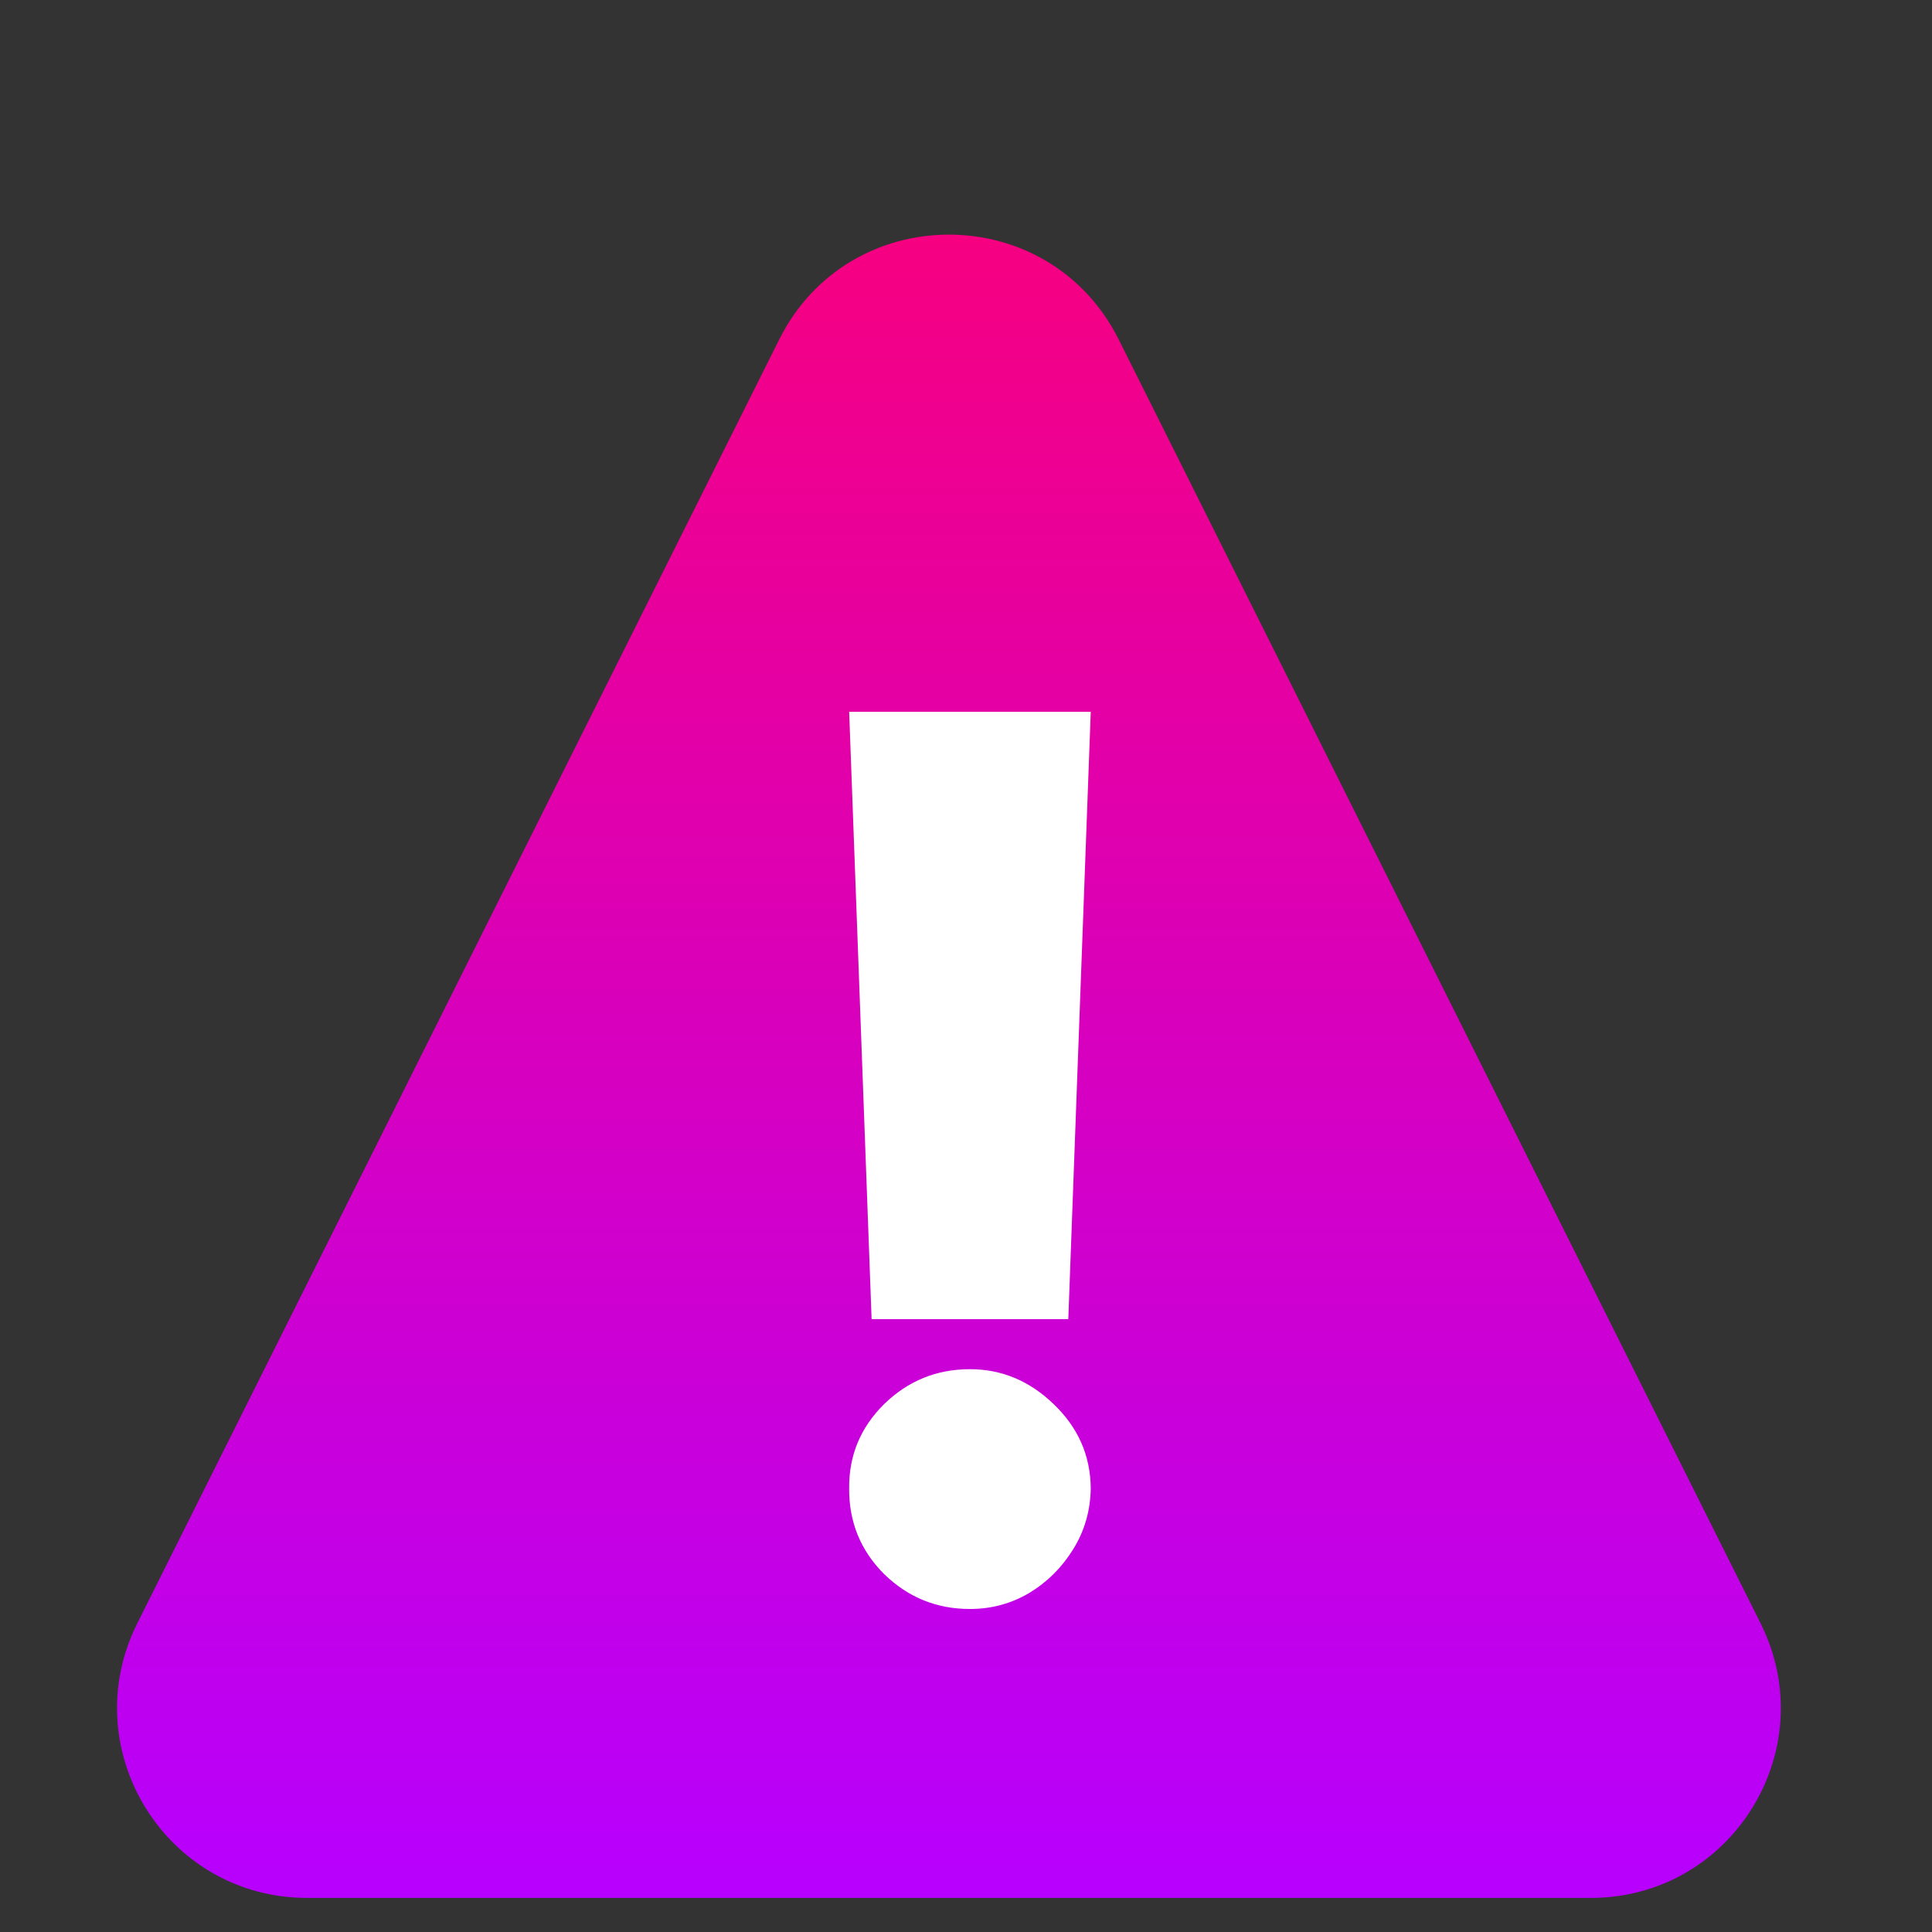 <svg width="42" height="42" viewBox="0 0 42 42" fill="none" xmlns="http://www.w3.org/2000/svg">
<rect x="0" y="0" width="42" height="42" fill="#333333" stroke="none"/>
<path d="M16.939 7.381C18.459 4.34 22.799 4.34 24.32 7.381L38.273 35.288C39.645 38.032 37.65 41.259 34.583 41.259H6.676C3.608 41.259 1.613 38.032 2.985 35.288L16.939 7.381Z" fill="url(#paint0_linear_5_437)"/>
<path d="M23.712 15.474L23.224 28.677H18.948L18.46 15.474H23.712ZM21.086 34.978C20.361 34.978 19.739 34.725 19.22 34.219C18.707 33.706 18.454 33.084 18.46 32.353C18.454 31.64 18.707 31.031 19.22 30.524C19.739 30.018 20.361 29.765 21.086 29.765C21.774 29.765 22.38 30.018 22.905 30.524C23.436 31.031 23.705 31.64 23.712 32.353C23.705 32.84 23.577 33.284 23.327 33.684C23.083 34.078 22.765 34.394 22.371 34.632C21.977 34.863 21.549 34.978 21.086 34.978Z" fill="white"/>
<defs>
<linearGradient id="paint0_linear_5_437" x1="20.629" y1="0" x2="20.629" y2="41.259" gradientUnits="userSpaceOnUse">
<stop stop-color="#FF006F"/>
<stop offset="1" stop-color="#B700FF"/>
</linearGradient>
</defs>
</svg>
